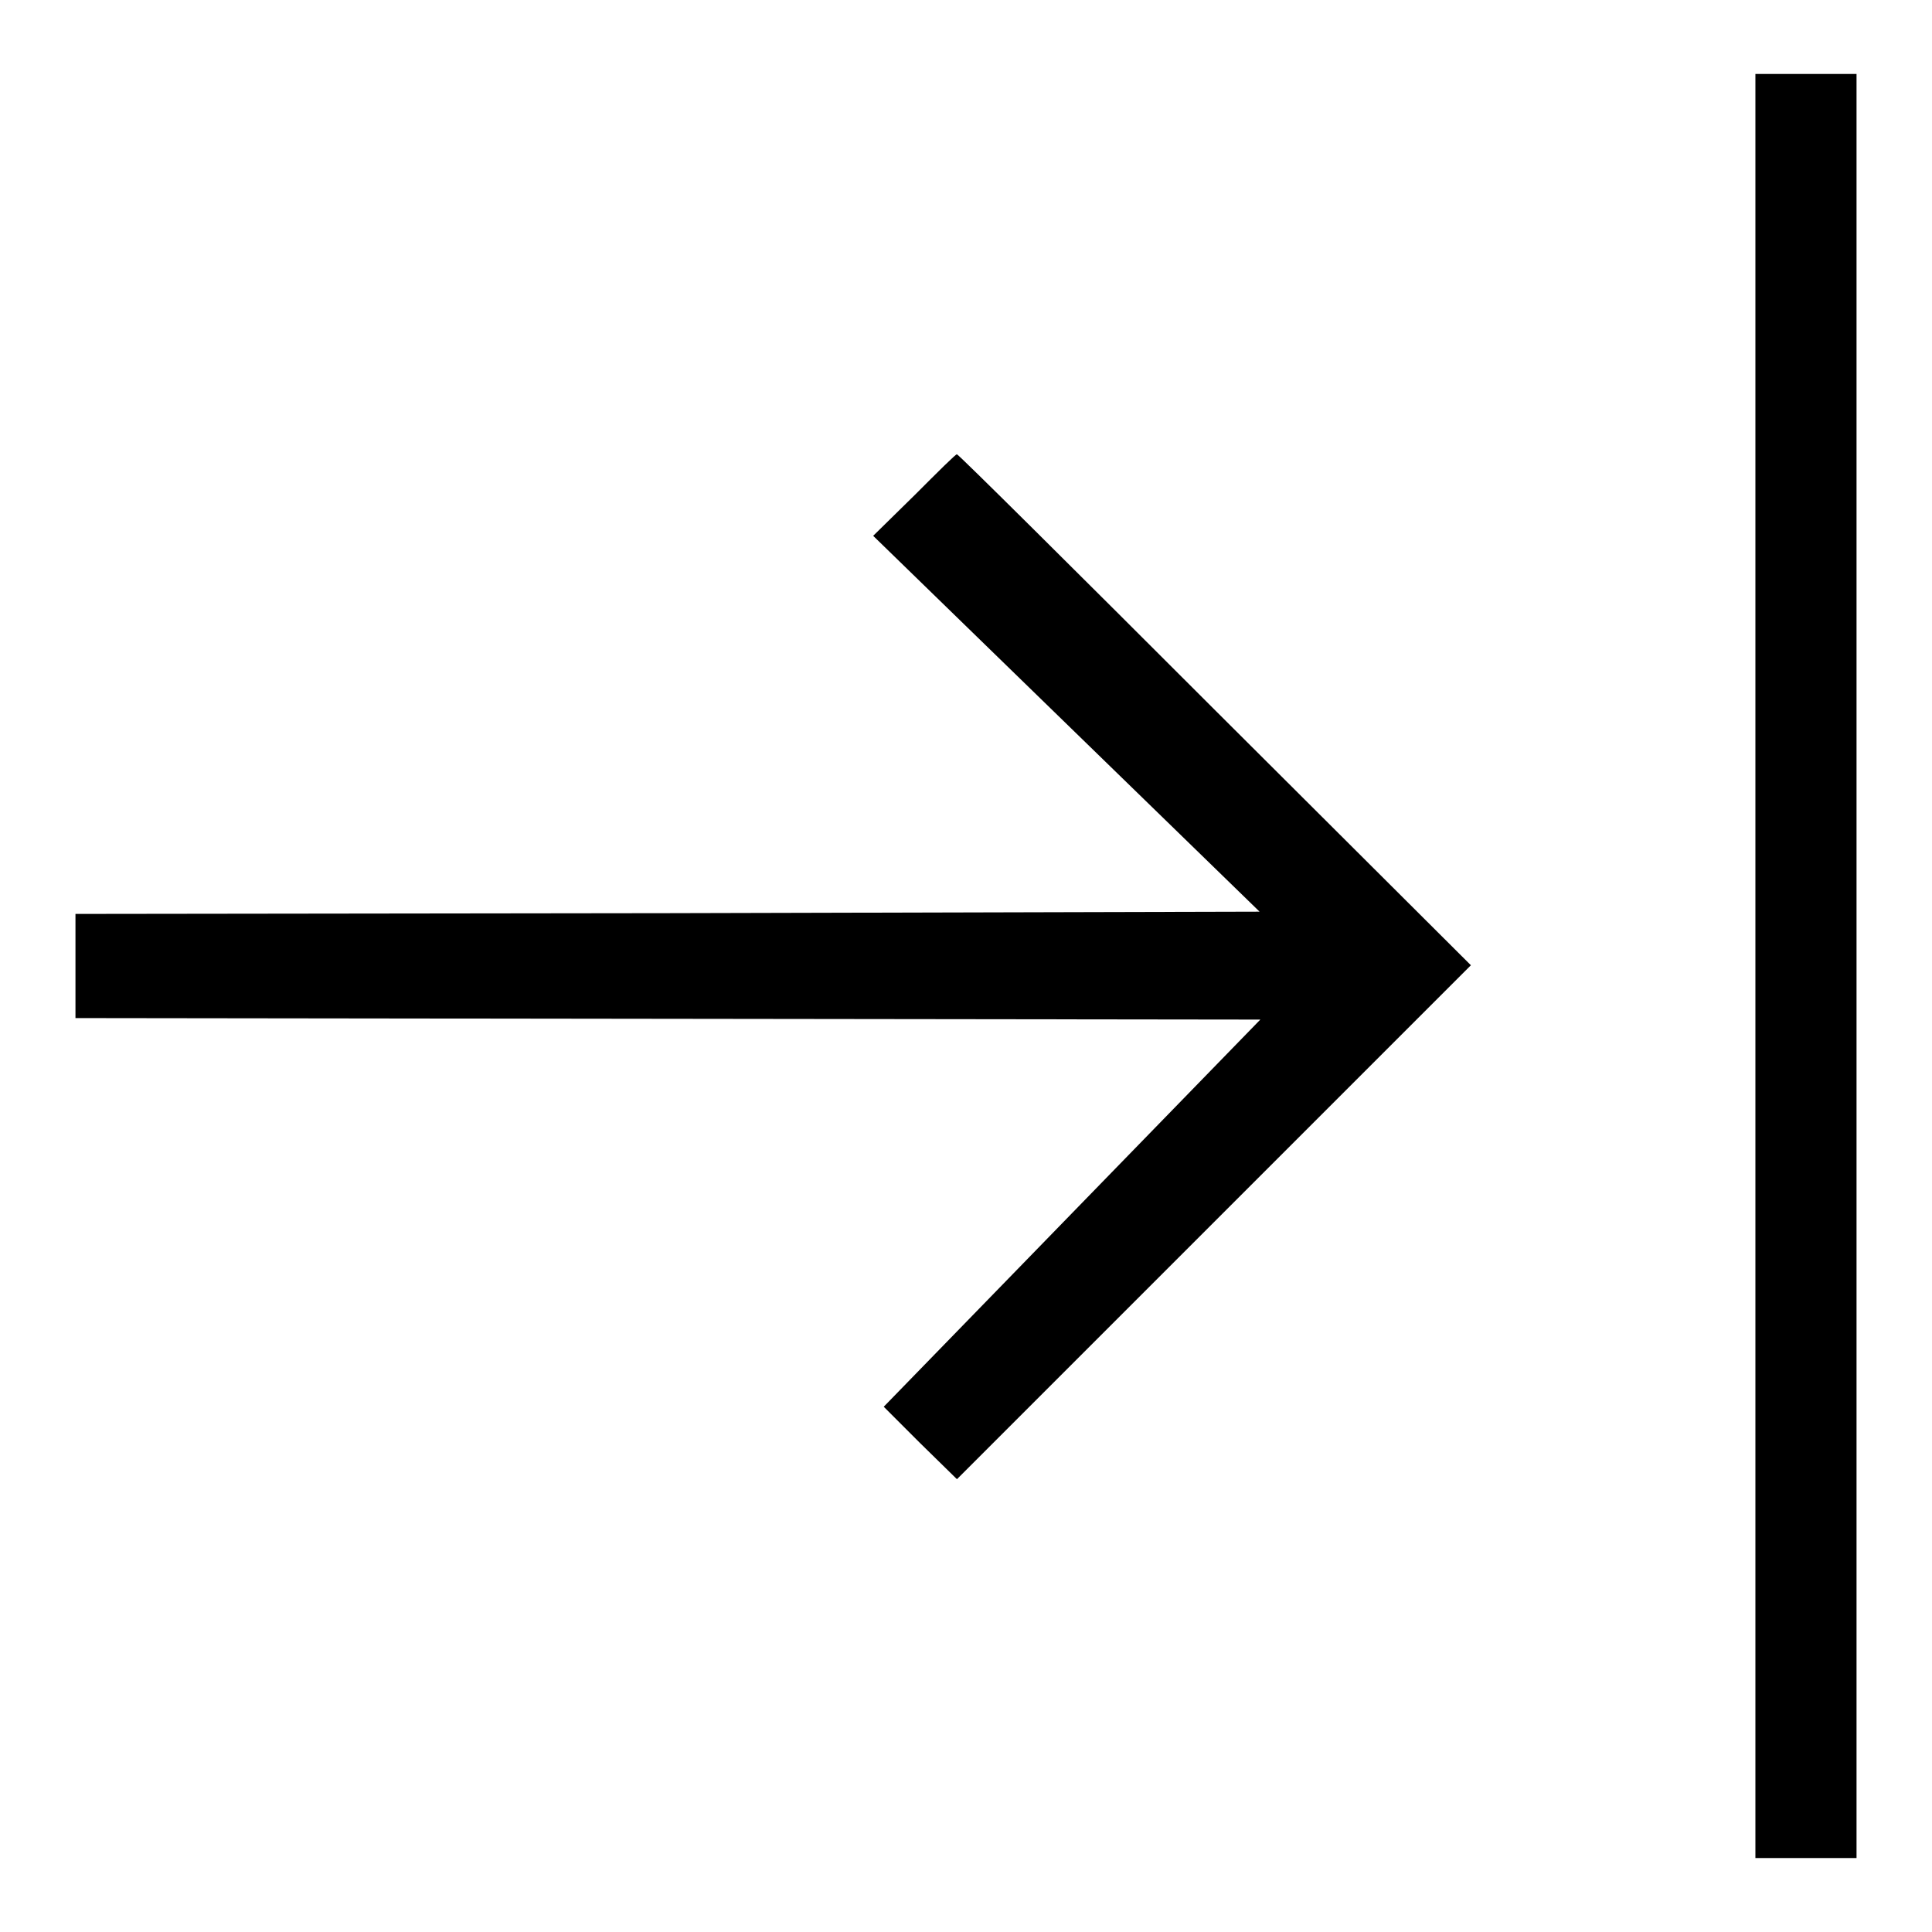 <?xml version="1.0" encoding="utf-8"?>
<!-- Svg Vector Icons : http://www.onlinewebfonts.com/icon -->
<!DOCTYPE svg PUBLIC "-//W3C//DTD SVG 1.1//EN" "http://www.w3.org/Graphics/SVG/1.1/DTD/svg11.dtd">
<svg version="1.1" xmlns="http://www.w3.org/2000/svg" xmlns:xlink="http://www.w3.org/1999/xlink" x="0px" y="0px" viewBox="0 0 256 256" enable-background="new 0 0 256 256" xml:space="preserve">
<g><g><g><path fill="#000000" d="M232.6,128v118.2h6.7h6.7V128V9.8h-6.7h-6.7V128L232.6,128z"/><path fill="#000000" d="M121.2,65.6l-5.5,5.4l25.6,24.9l25.6,24.9L88.5,121L10,121.1v6.9v6.9l78.5,0.1l78.5,0.1L142,160.8l-24.9,25.6l4.8,4.8l4.9,4.8l34.1-34.1l34-34L161,94.1c-18.7-18.7-34-33.9-34.2-33.9C126.7,60.1,124.2,62.6,121.2,65.6z"/></g></g></g>
</svg>